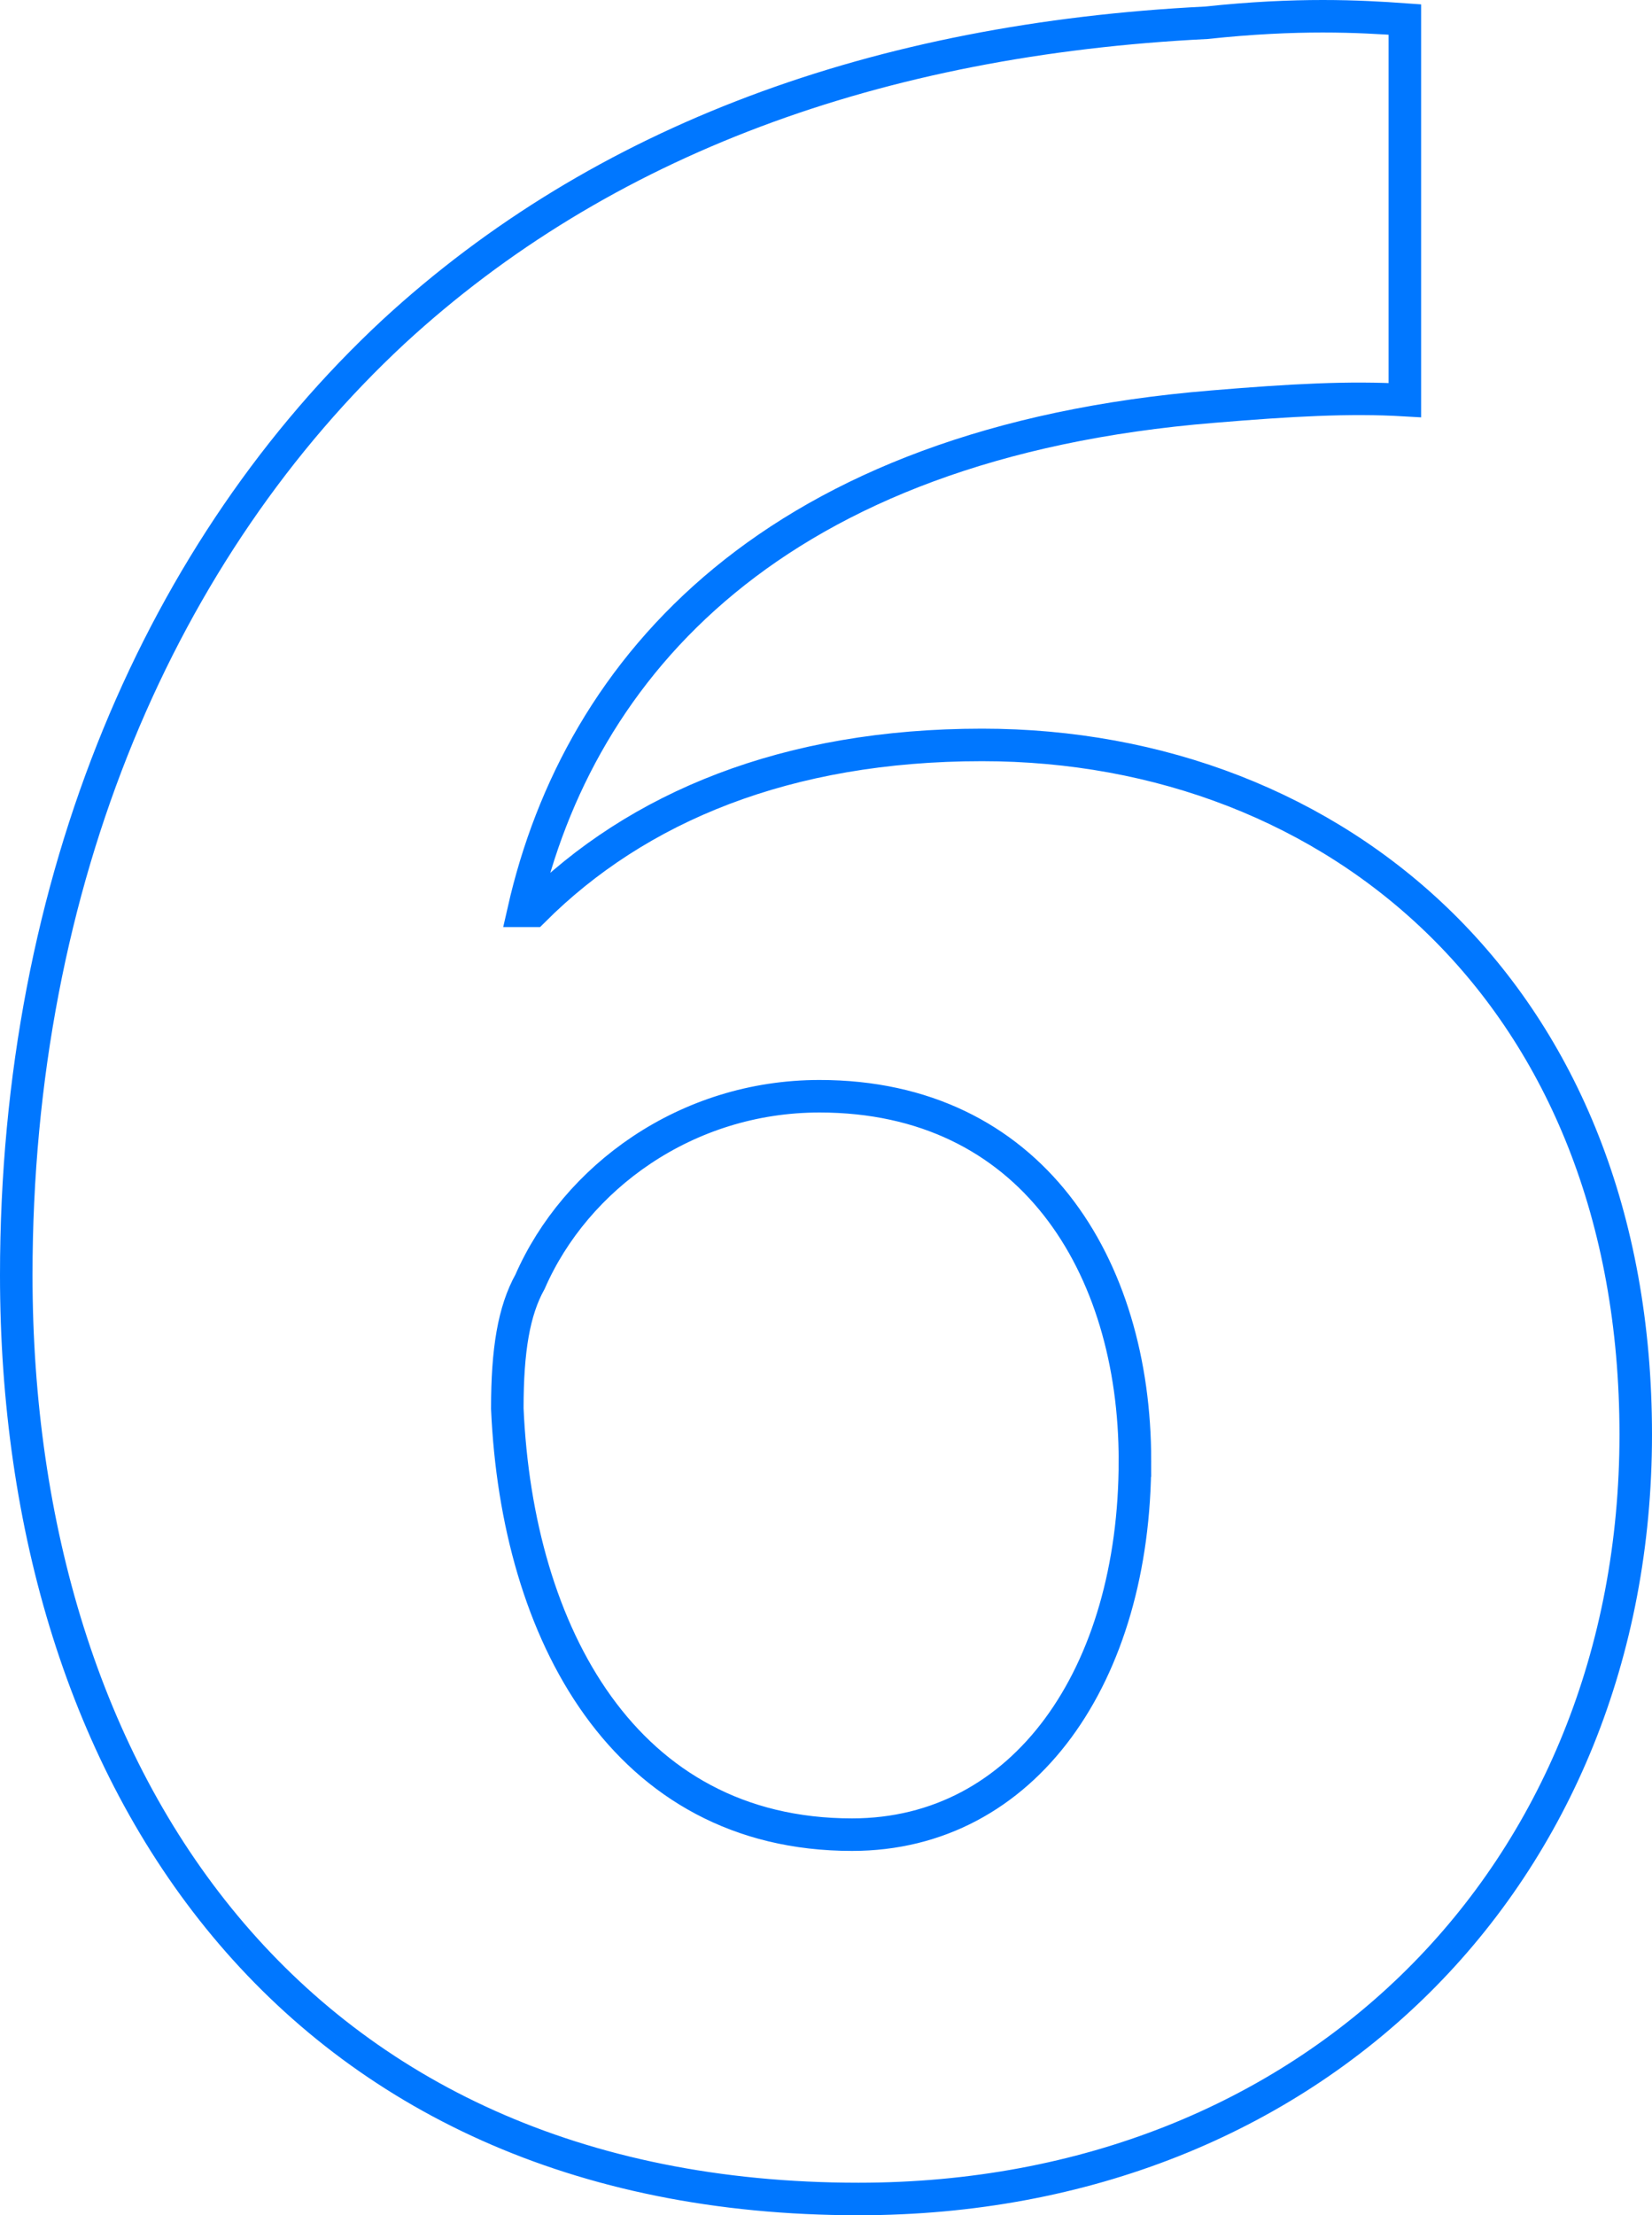 <?xml version="1.0" encoding="UTF-8"?>
<svg id="Ebene_2" data-name="Ebene 2" xmlns="http://www.w3.org/2000/svg" viewBox="0 0 101.6 136.2">
  <defs>
    <style>
      .cls-1 {
        fill: none;
        stroke: #07f;
        stroke-miterlimit: 10;
        stroke-width: 2px;
      }
    </style>
  </defs>
  <g id="Ebene_1-2" data-name="Ebene 1">
    <path class="cls-1" d="M86.4,24.6c-3.4-.2-7,0-11.8.4-27,2.2-39,16-42.4,31h.6c6.4-6.4,15.6-10.2,27.6-10.2,21.8,0,40.2,15.4,40.2,42.4s-19.8,47-47.8,47c-34.8,0-51.8-25.8-51.8-56.8,0-24.4,9-44.8,23.2-58C37,8.6,54,2.4,74.2,1.4c5.6-.6,9.4-.4,12.2-.2v23.4ZM69.8,89.8c0-12-6.4-22.4-19.4-22.4-8.2,0-15,5-17.8,11.4-1,1.8-1.4,4.2-1.4,7.8.6,13.8,7.2,26.2,21.2,26.2,10.6,0,17.4-9.8,17.4-23Z"/>
  </g>
</svg>